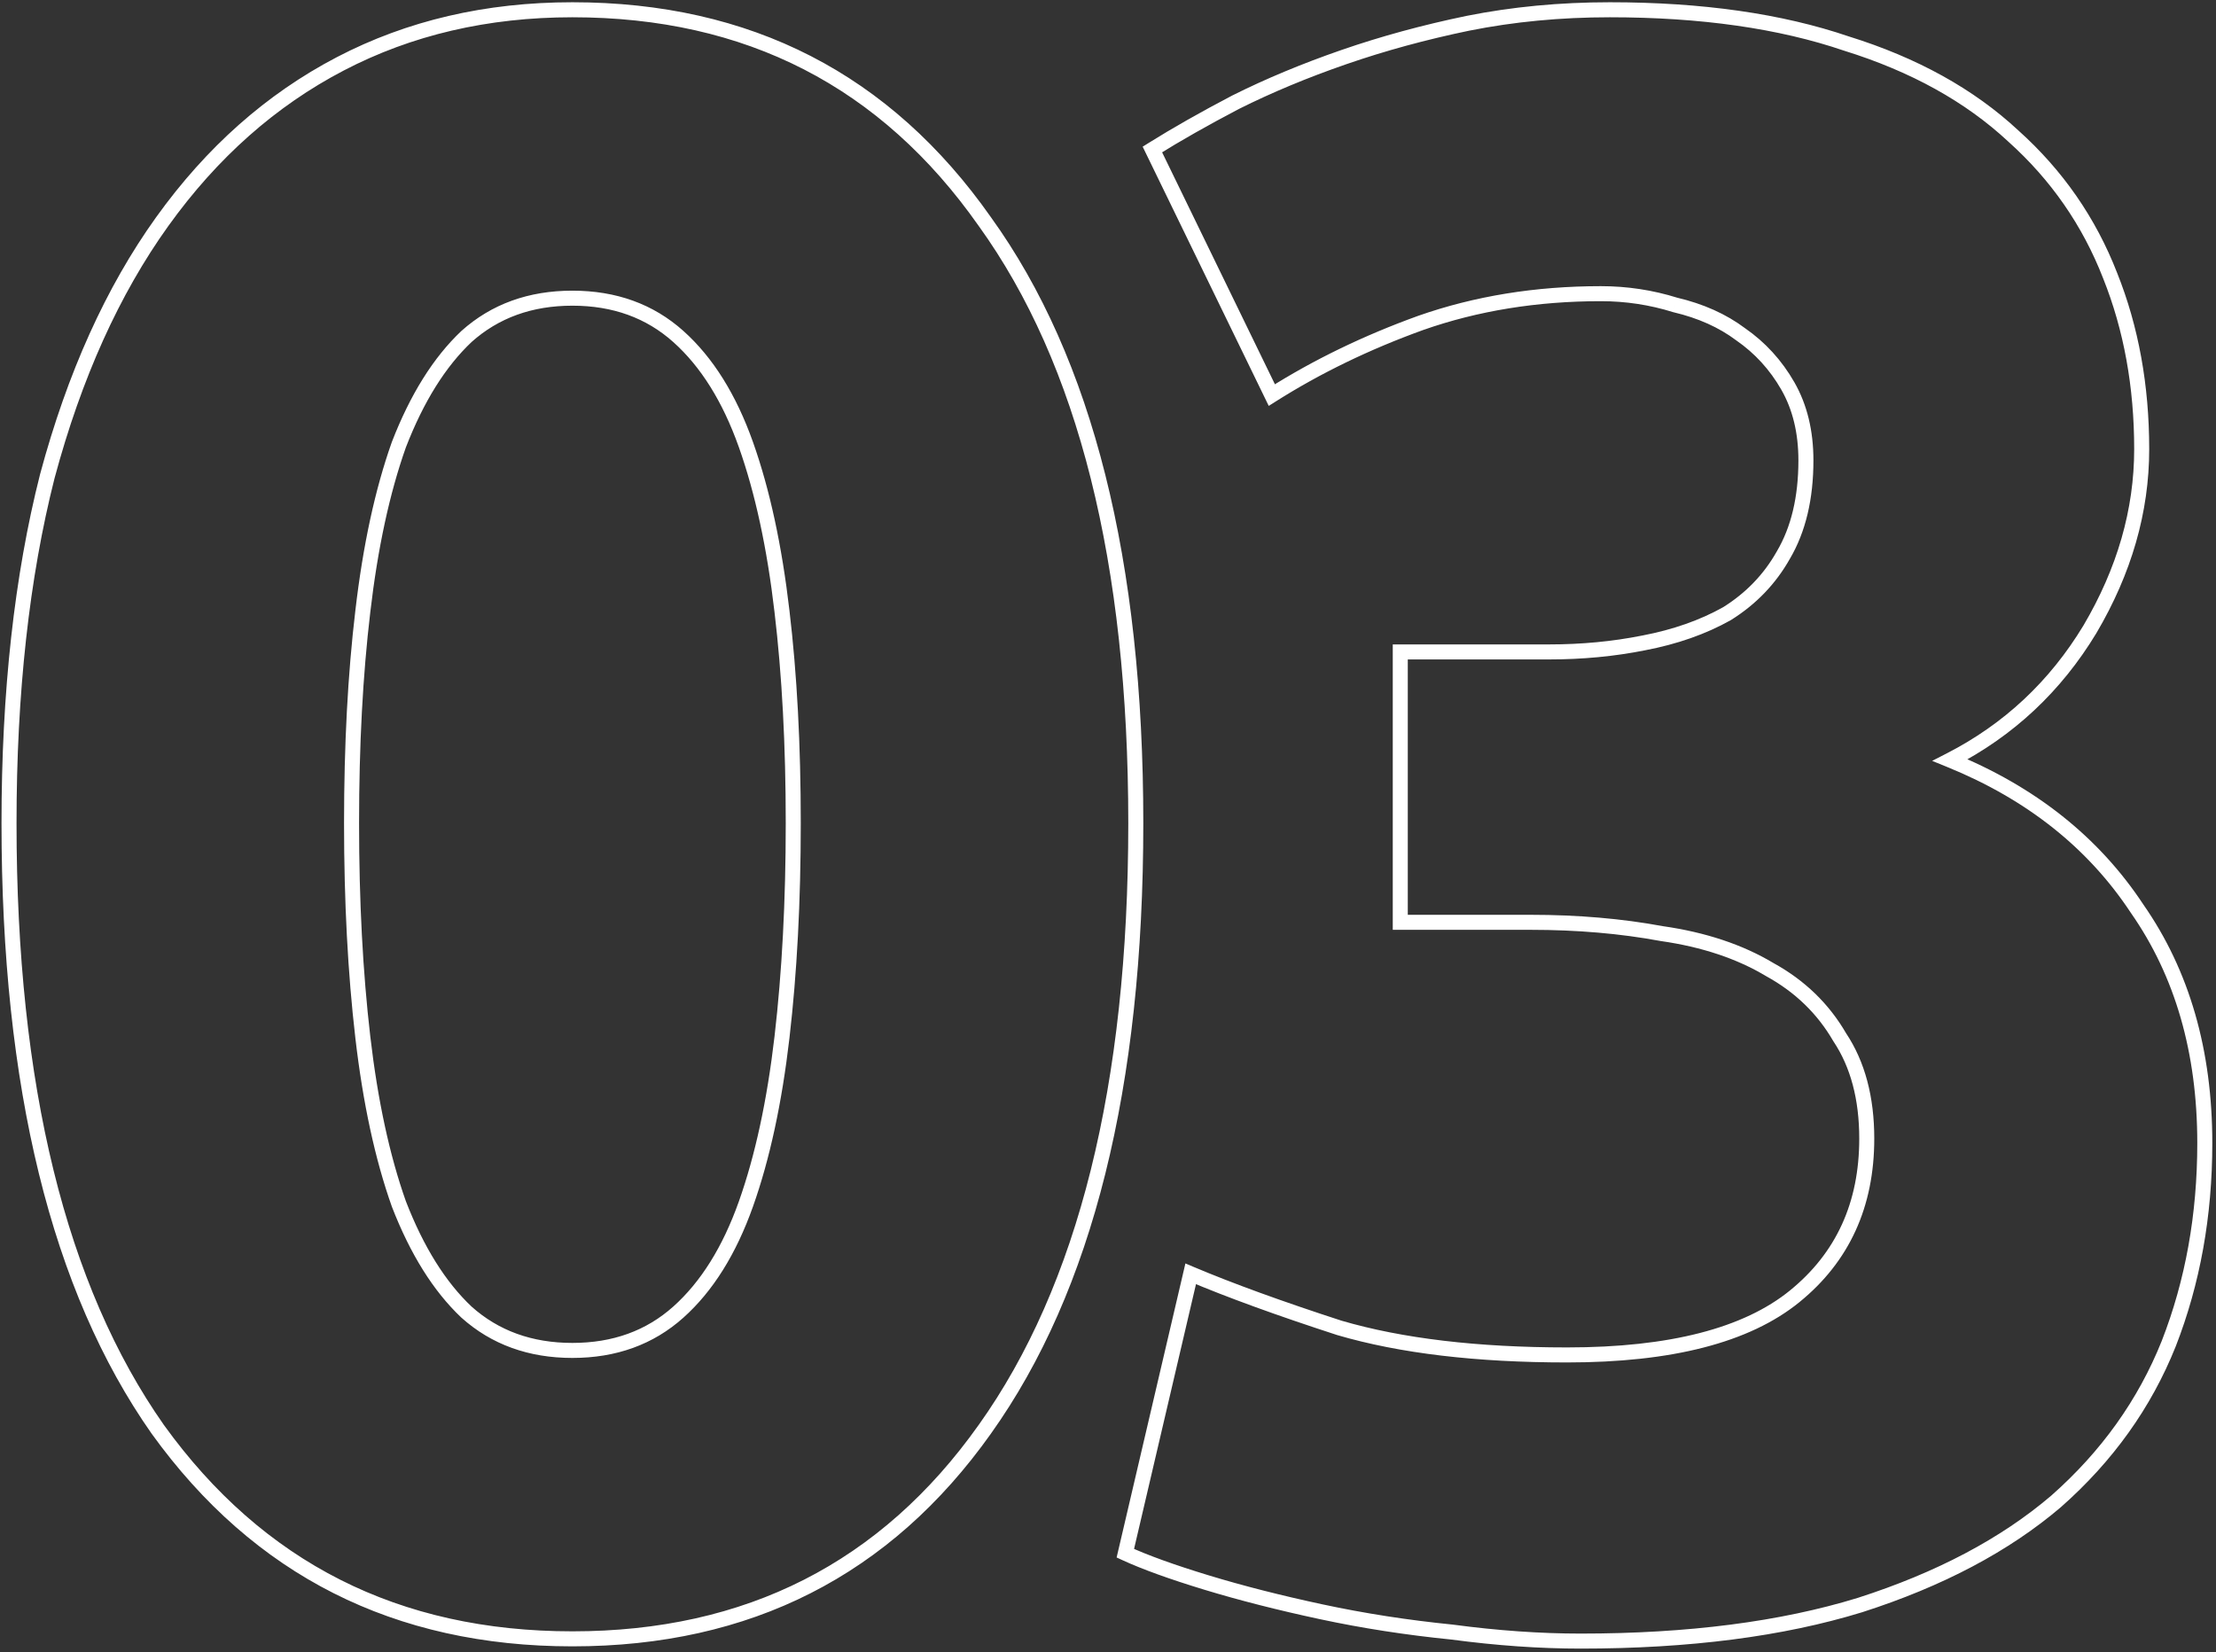 <?xml version="1.0" encoding="UTF-8"?> <svg xmlns="http://www.w3.org/2000/svg" width="295" height="220" viewBox="0 0 295 220" fill="none"><rect x="0" y="0" width="295" height="220" fill="#333333" stroke="none"/> <path d="M131.1 190.3L130.286 189.72L130.284 189.721L131.1 190.3ZM21 190.3L20.181 190.875L20.189 190.885L21 190.3ZM6.3 63.4L5.334 63.141L5.331 63.154L6.3 63.4ZM45.3 8.5L44.837 7.613L44.837 7.613L45.3 8.5ZM131.1 29.5L130.282 30.075L130.289 30.084L131.1 29.5ZM104.1 81.4L103.107 81.516L103.107 81.518L104.1 81.4ZM99.3 59.2L100.242 58.866L100.242 58.866L99.3 59.2ZM90.3 44.8L89.633 45.545L89.633 45.545L90.3 44.8ZM62.1 44.8L61.433 44.055L61.423 44.064L61.413 44.073L62.1 44.8ZM53.1 59.2L52.167 58.839L52.162 58.852L52.158 58.866L53.1 59.2ZM48.3 81.4L49.293 81.518L49.293 81.516L48.3 81.4ZM48.3 138.1L49.293 137.984L49.293 137.984L48.3 138.1ZM53.1 160.3L52.158 160.634L52.162 160.648L52.167 160.661L53.1 160.3ZM62.1 174.7L61.413 175.427L61.423 175.436L61.433 175.445L62.1 174.7ZM90.3 174.7L90.967 175.445L90.967 175.445L90.3 174.7ZM99.3 160.3L100.242 160.634L100.242 160.634L99.3 160.3ZM104.1 138.1L103.107 137.984L103.107 137.984L104.1 138.1ZM150.2 109.6C150.2 144.493 143.517 171.156 130.286 189.72L131.914 190.88C145.483 171.844 152.2 144.707 152.2 109.6H150.2ZM130.284 189.721C117.278 208.049 99.286 217.2 76.2 217.2V219.2C99.914 219.2 118.522 209.751 131.916 190.879L130.284 189.721ZM76.2 217.2C53.114 217.2 35.019 208.048 21.811 189.715L20.189 190.885C33.781 209.752 52.486 219.2 76.2 219.2V217.2ZM21.818 189.725C8.784 171.161 2.2 144.495 2.2 109.6H0.2C0.2 144.705 6.816 171.839 20.182 190.875L21.818 189.725ZM2.2 109.6C2.2 92.263 3.894 76.948 7.269 63.646L5.331 63.154C1.906 76.652 0.2 92.137 0.2 109.6H2.2ZM7.266 63.659C10.841 50.35 15.896 39.166 22.413 30.083L20.788 28.917C14.104 38.234 8.959 49.65 5.334 63.141L7.266 63.659ZM22.413 30.083C28.93 20.998 36.714 14.108 45.763 9.387L44.837 7.613C35.486 12.492 27.47 19.602 20.788 28.917L22.413 30.083ZM45.763 9.387C54.806 4.668 64.945 2.3 76.2 2.3V0.3C64.655 0.3 54.194 2.732 44.837 7.613L45.763 9.387ZM76.2 2.3C99.281 2.3 117.273 11.547 130.282 30.075L131.918 28.925C118.527 9.853 99.919 0.3 76.2 0.3V2.3ZM130.289 30.084C143.517 48.447 150.2 74.907 150.2 109.6H152.2C152.2 74.692 145.483 47.753 131.911 28.916L130.289 30.084ZM106.6 109.6C106.6 99.169 106.099 89.729 105.093 81.282L103.107 81.518C104.101 89.871 104.6 99.231 104.6 109.6H106.6ZM105.093 81.284C104.087 72.632 102.474 65.155 100.242 58.866L98.358 59.534C100.526 65.645 102.113 72.968 103.107 81.516L105.093 81.284ZM100.242 58.866C98.002 52.552 94.923 47.594 90.967 44.055L89.633 45.545C93.277 48.806 96.198 53.448 98.358 59.534L100.242 58.866ZM90.967 44.055C86.965 40.474 82.02 38.7 76.2 38.7V40.7C81.58 40.7 86.035 42.326 89.633 45.545L90.967 44.055ZM76.2 38.7C70.38 38.7 65.435 40.474 61.433 44.055L62.767 45.545C66.365 42.326 70.82 40.7 76.2 40.7V38.7ZM61.413 44.073C57.675 47.604 54.604 52.545 52.167 58.839L54.033 59.561C56.396 53.455 59.325 48.796 62.787 45.527L61.413 44.073ZM52.158 58.866C49.926 65.155 48.313 72.632 47.307 81.284L49.293 81.516C50.287 72.968 51.874 65.645 54.042 59.534L52.158 58.866ZM47.307 81.282C46.301 89.729 45.8 99.169 45.8 109.6H47.8C47.8 99.231 48.299 89.871 49.293 81.518L47.307 81.282ZM45.8 109.6C45.8 120.031 46.301 129.57 47.307 138.215L49.293 137.984C48.298 129.43 47.8 119.969 47.8 109.6H45.8ZM47.307 138.215C48.313 146.868 49.926 154.345 52.158 160.634L54.042 159.966C51.874 153.855 50.287 146.532 49.293 137.984L47.307 138.215ZM52.167 160.661C54.604 166.955 57.675 171.896 61.413 175.427L62.787 173.973C59.325 170.704 56.396 166.045 54.033 159.939L52.167 160.661ZM61.433 175.445C65.435 179.026 70.38 180.8 76.2 180.8V178.8C70.82 178.8 66.365 177.174 62.767 173.955L61.433 175.445ZM76.2 180.8C82.02 180.8 86.965 179.026 90.967 175.445L89.633 173.955C86.035 177.174 81.58 178.8 76.2 178.8V180.8ZM90.967 175.445C94.923 171.906 98.002 166.948 100.242 160.634L98.358 159.966C96.198 166.052 93.277 170.694 89.633 173.955L90.967 175.445ZM100.242 160.634C102.474 154.345 104.087 146.868 105.093 138.215L103.107 137.984C102.113 146.532 100.526 153.855 98.358 159.966L100.242 160.634ZM105.093 138.215C106.099 129.57 106.6 120.031 106.6 109.6H104.6C104.6 119.969 104.101 129.43 103.107 137.984L105.093 138.215ZM193.308 217.3L193.44 216.309L193.424 216.307L193.407 216.305L193.308 217.3ZM175.908 214.6L176.117 213.622L176.117 213.622L175.908 214.6ZM160.608 210.7L160.899 209.743L160.899 209.743L160.608 210.7ZM149.808 206.8L148.834 206.572L148.648 207.366L149.389 207.708L149.808 206.8ZM158.508 169.6L158.897 168.679L157.804 168.217L157.534 169.372L158.508 169.6ZM178.308 176.8L177.999 177.751L178.013 177.756L178.027 177.76L178.308 176.8ZM238.908 172.6L238.277 171.824L238.277 171.824L238.908 172.6ZM244.908 138.1L244.042 138.601L244.058 138.628L244.076 138.655L244.908 138.1ZM235.608 129.1L235.093 129.957L235.109 129.967L235.126 129.976L235.608 129.1ZM221.208 124.3L221.026 125.283L221.046 125.287L221.066 125.29L221.208 124.3ZM186.408 122.8H185.408V123.8H186.408V122.8ZM186.408 86.8V85.8H185.408V86.8H186.408ZM218.808 85.6L218.621 84.618L218.612 84.619L218.808 85.6ZM229.908 81.7L230.398 82.572L230.418 82.56L230.438 82.548L229.908 81.7ZM237.408 73.9L236.546 73.393L236.541 73.401L236.536 73.41L237.408 73.9ZM238.008 51.4L238.876 50.904L238.876 50.904L238.008 51.4ZM231.708 44.5L231.108 45.3L231.123 45.311L231.139 45.322L231.708 44.5ZM223.008 40.6L222.71 41.554L222.744 41.565L222.779 41.573L223.008 40.6ZM189.108 43L188.776 42.056L188.768 42.059L189.108 43ZM169.308 52.6L168.408 53.037L168.898 54.043L169.843 53.445L169.308 52.6ZM153.408 19.9L152.878 19.052L152.115 19.529L152.508 20.337L153.408 19.9ZM164.508 13.6L164.061 12.706L164.052 12.71L164.044 12.714L164.508 13.6ZM195.408 3.1L195.212 2.119L195.205 2.121L195.408 3.1ZM245.808 5.8L245.485 6.747L245.498 6.751L245.511 6.755L245.808 5.8ZM268.008 18.1L267.326 18.832L267.333 18.838L267.34 18.845L268.008 18.1ZM280.908 36.7L279.976 37.062L279.979 37.071L280.908 36.7ZM278.208 83.8L279.063 84.318L279.069 84.308L278.208 83.8ZM259.608 101.2L259.152 100.31L257.213 101.304L259.231 102.126L259.608 101.2ZM284.508 121L283.673 121.55L283.68 121.561L283.688 121.572L284.508 121ZM288.708 178.9L289.636 179.271L289.639 179.264L288.708 178.9ZM273.708 199.9L274.357 200.661L274.363 200.655L274.369 200.65L273.708 199.9ZM247.608 213.7L247.902 214.656L247.913 214.652L247.608 213.7ZM210.408 217.5C205.057 217.5 199.401 217.104 193.44 216.309L193.176 218.291C199.214 219.096 204.959 219.5 210.408 219.5V217.5ZM193.407 216.305C187.442 215.708 181.679 214.814 176.117 213.622L175.698 215.578C181.336 216.786 187.173 217.692 193.208 218.295L193.407 216.305ZM176.117 213.622C170.54 212.427 165.468 211.134 160.899 209.743L160.317 211.657C164.948 213.066 170.076 214.373 175.698 215.578L176.117 213.622ZM160.899 209.743C156.318 208.349 152.767 207.064 150.227 205.892L149.389 207.708C152.049 208.936 155.698 210.251 160.317 211.657L160.899 209.743ZM150.782 207.028L159.482 169.828L157.534 169.372L148.834 206.572L150.782 207.028ZM158.118 170.521C163.354 172.736 169.983 175.146 177.999 177.751L178.617 175.849C170.632 173.254 164.062 170.864 158.897 168.679L158.118 170.521ZM178.027 177.76C186.347 180.195 196.548 181.4 208.608 181.4V179.4C196.668 179.4 186.669 178.205 178.589 175.84L178.027 177.76ZM208.608 181.4C222.496 181.4 232.875 178.79 239.538 173.376L238.277 171.824C232.141 176.81 222.32 179.4 208.608 179.4V181.4ZM239.538 173.376C246.19 167.972 249.508 160.678 249.508 151.6H247.508C247.508 160.122 244.426 166.828 238.277 171.824L239.538 173.376ZM249.508 151.6C249.508 146.052 248.274 141.346 245.74 137.545L244.076 138.655C246.342 142.054 247.508 146.348 247.508 151.6H249.508ZM245.773 137.599C243.478 133.635 240.243 130.508 236.09 128.224L235.126 129.976C238.973 132.092 241.937 134.965 244.042 138.601L245.773 137.599ZM236.122 128.243C231.986 125.761 227.054 124.125 221.349 123.31L221.066 125.29C226.562 126.075 231.229 127.639 235.093 129.957L236.122 128.243ZM221.39 123.317C215.923 122.304 210.061 121.8 203.808 121.8V123.8C209.954 123.8 215.693 124.296 221.026 125.283L221.39 123.317ZM203.808 121.8H186.408V123.8H203.808V121.8ZM187.408 122.8V86.8H185.408V122.8H187.408ZM186.408 87.8H206.208V85.8H186.408V87.8ZM206.208 87.8C210.669 87.8 214.935 87.394 219.004 86.581L218.612 84.619C214.681 85.406 210.547 85.8 206.208 85.8V87.8ZM218.995 86.582C223.284 85.765 227.09 84.433 230.398 82.572L229.418 80.828C226.326 82.567 222.731 83.835 218.621 84.618L218.995 86.582ZM230.438 82.548C233.776 80.462 236.395 77.74 238.279 74.39L236.536 73.41C234.821 76.46 232.44 78.938 229.378 80.852L230.438 82.548ZM238.27 74.407C240.381 70.817 241.408 66.431 241.408 61.3H239.408C239.408 66.169 238.434 70.183 236.546 73.393L238.27 74.407ZM241.408 61.3C241.408 57.357 240.577 53.88 238.876 50.904L237.14 51.896C238.639 54.52 239.408 57.643 239.408 61.3H241.408ZM238.876 50.904C237.203 47.977 235.002 45.565 232.277 43.678L231.139 45.322C233.613 47.035 235.612 49.223 237.14 51.896L238.876 50.904ZM232.308 43.7C229.781 41.805 226.749 40.453 223.237 39.627L222.779 41.573C226.066 42.347 228.835 43.595 231.108 45.3L232.308 43.7ZM223.306 39.645C220.008 38.615 216.608 38.1 213.108 38.1V40.1C216.408 40.1 219.607 40.585 222.71 41.554L223.306 39.645ZM213.108 38.1C204.406 38.1 196.293 39.416 188.776 42.056L189.439 43.943C196.723 41.384 204.61 40.1 213.108 40.1V38.1ZM188.768 42.059C181.505 44.682 174.839 47.913 168.773 51.755L169.843 53.445C175.777 49.687 182.311 46.518 189.447 43.941L188.768 42.059ZM170.207 52.163L154.307 19.463L152.508 20.337L168.408 53.037L170.207 52.163ZM153.938 20.748C157.112 18.764 160.789 16.677 164.972 14.486L164.044 12.714C159.827 14.923 156.104 17.036 152.878 19.052L153.938 20.748ZM164.955 14.494C169.312 12.316 174.071 10.332 179.235 8.545L178.581 6.655C173.344 8.468 168.504 10.484 164.061 12.706L164.955 14.494ZM179.235 8.545C184.391 6.76 189.849 5.271 195.61 4.079L195.205 2.121C189.366 3.329 183.824 4.84 178.581 6.655L179.235 8.545ZM195.604 4.081C201.535 2.894 207.769 2.3 214.308 2.3V0.3C207.647 0.3 201.281 0.906 195.212 2.119L195.604 4.081ZM214.308 2.3C226.43 2.3 236.816 3.791 245.485 6.747L246.13 4.853C237.2 1.809 226.585 0.3 214.308 0.3V2.3ZM245.511 6.755C254.394 9.519 261.655 13.552 267.326 18.832L268.689 17.368C262.761 11.848 255.221 7.681 246.105 4.845L245.511 6.755ZM267.34 18.845C273.024 23.941 277.233 30.01 279.976 37.062L281.84 36.337C278.982 28.99 274.591 22.659 268.675 17.355L267.34 18.845ZM279.979 37.071C282.727 43.941 284.108 51.513 284.108 59.8H286.108C286.108 51.287 284.689 43.459 281.836 36.329L279.979 37.071ZM284.108 59.8C284.108 67.803 281.865 75.629 277.346 83.292L279.069 84.308C283.75 76.371 286.108 68.197 286.108 59.8H284.108ZM277.352 83.282C272.847 90.726 266.784 96.396 259.152 100.31L260.064 102.09C268.031 98.004 274.369 92.074 279.063 84.318L277.352 83.282ZM259.231 102.126C269.864 106.458 277.996 112.937 283.673 121.55L285.343 120.45C279.42 111.463 270.951 104.742 259.985 100.274L259.231 102.126ZM283.688 121.572C289.552 129.978 292.508 140.17 292.508 152.2H294.508C294.508 139.83 291.463 129.222 285.328 120.428L283.688 121.572ZM292.508 152.2C292.508 161.687 290.927 170.462 287.776 178.536L289.639 179.264C292.889 170.938 294.508 161.913 294.508 152.2H292.508ZM287.779 178.529C284.641 186.376 279.735 193.248 273.046 199.15L274.369 200.65C281.28 194.552 286.375 187.424 289.636 179.271L287.779 178.529ZM273.059 199.139C266.381 204.835 257.806 209.379 247.302 212.748L247.913 214.652C258.609 211.221 267.435 206.565 274.357 200.661L273.059 199.139ZM247.314 212.744C237.034 215.907 224.738 217.5 210.408 217.5V219.5C224.877 219.5 237.382 217.893 247.902 214.656L247.314 212.744Z" fill="white"></path> </svg> 